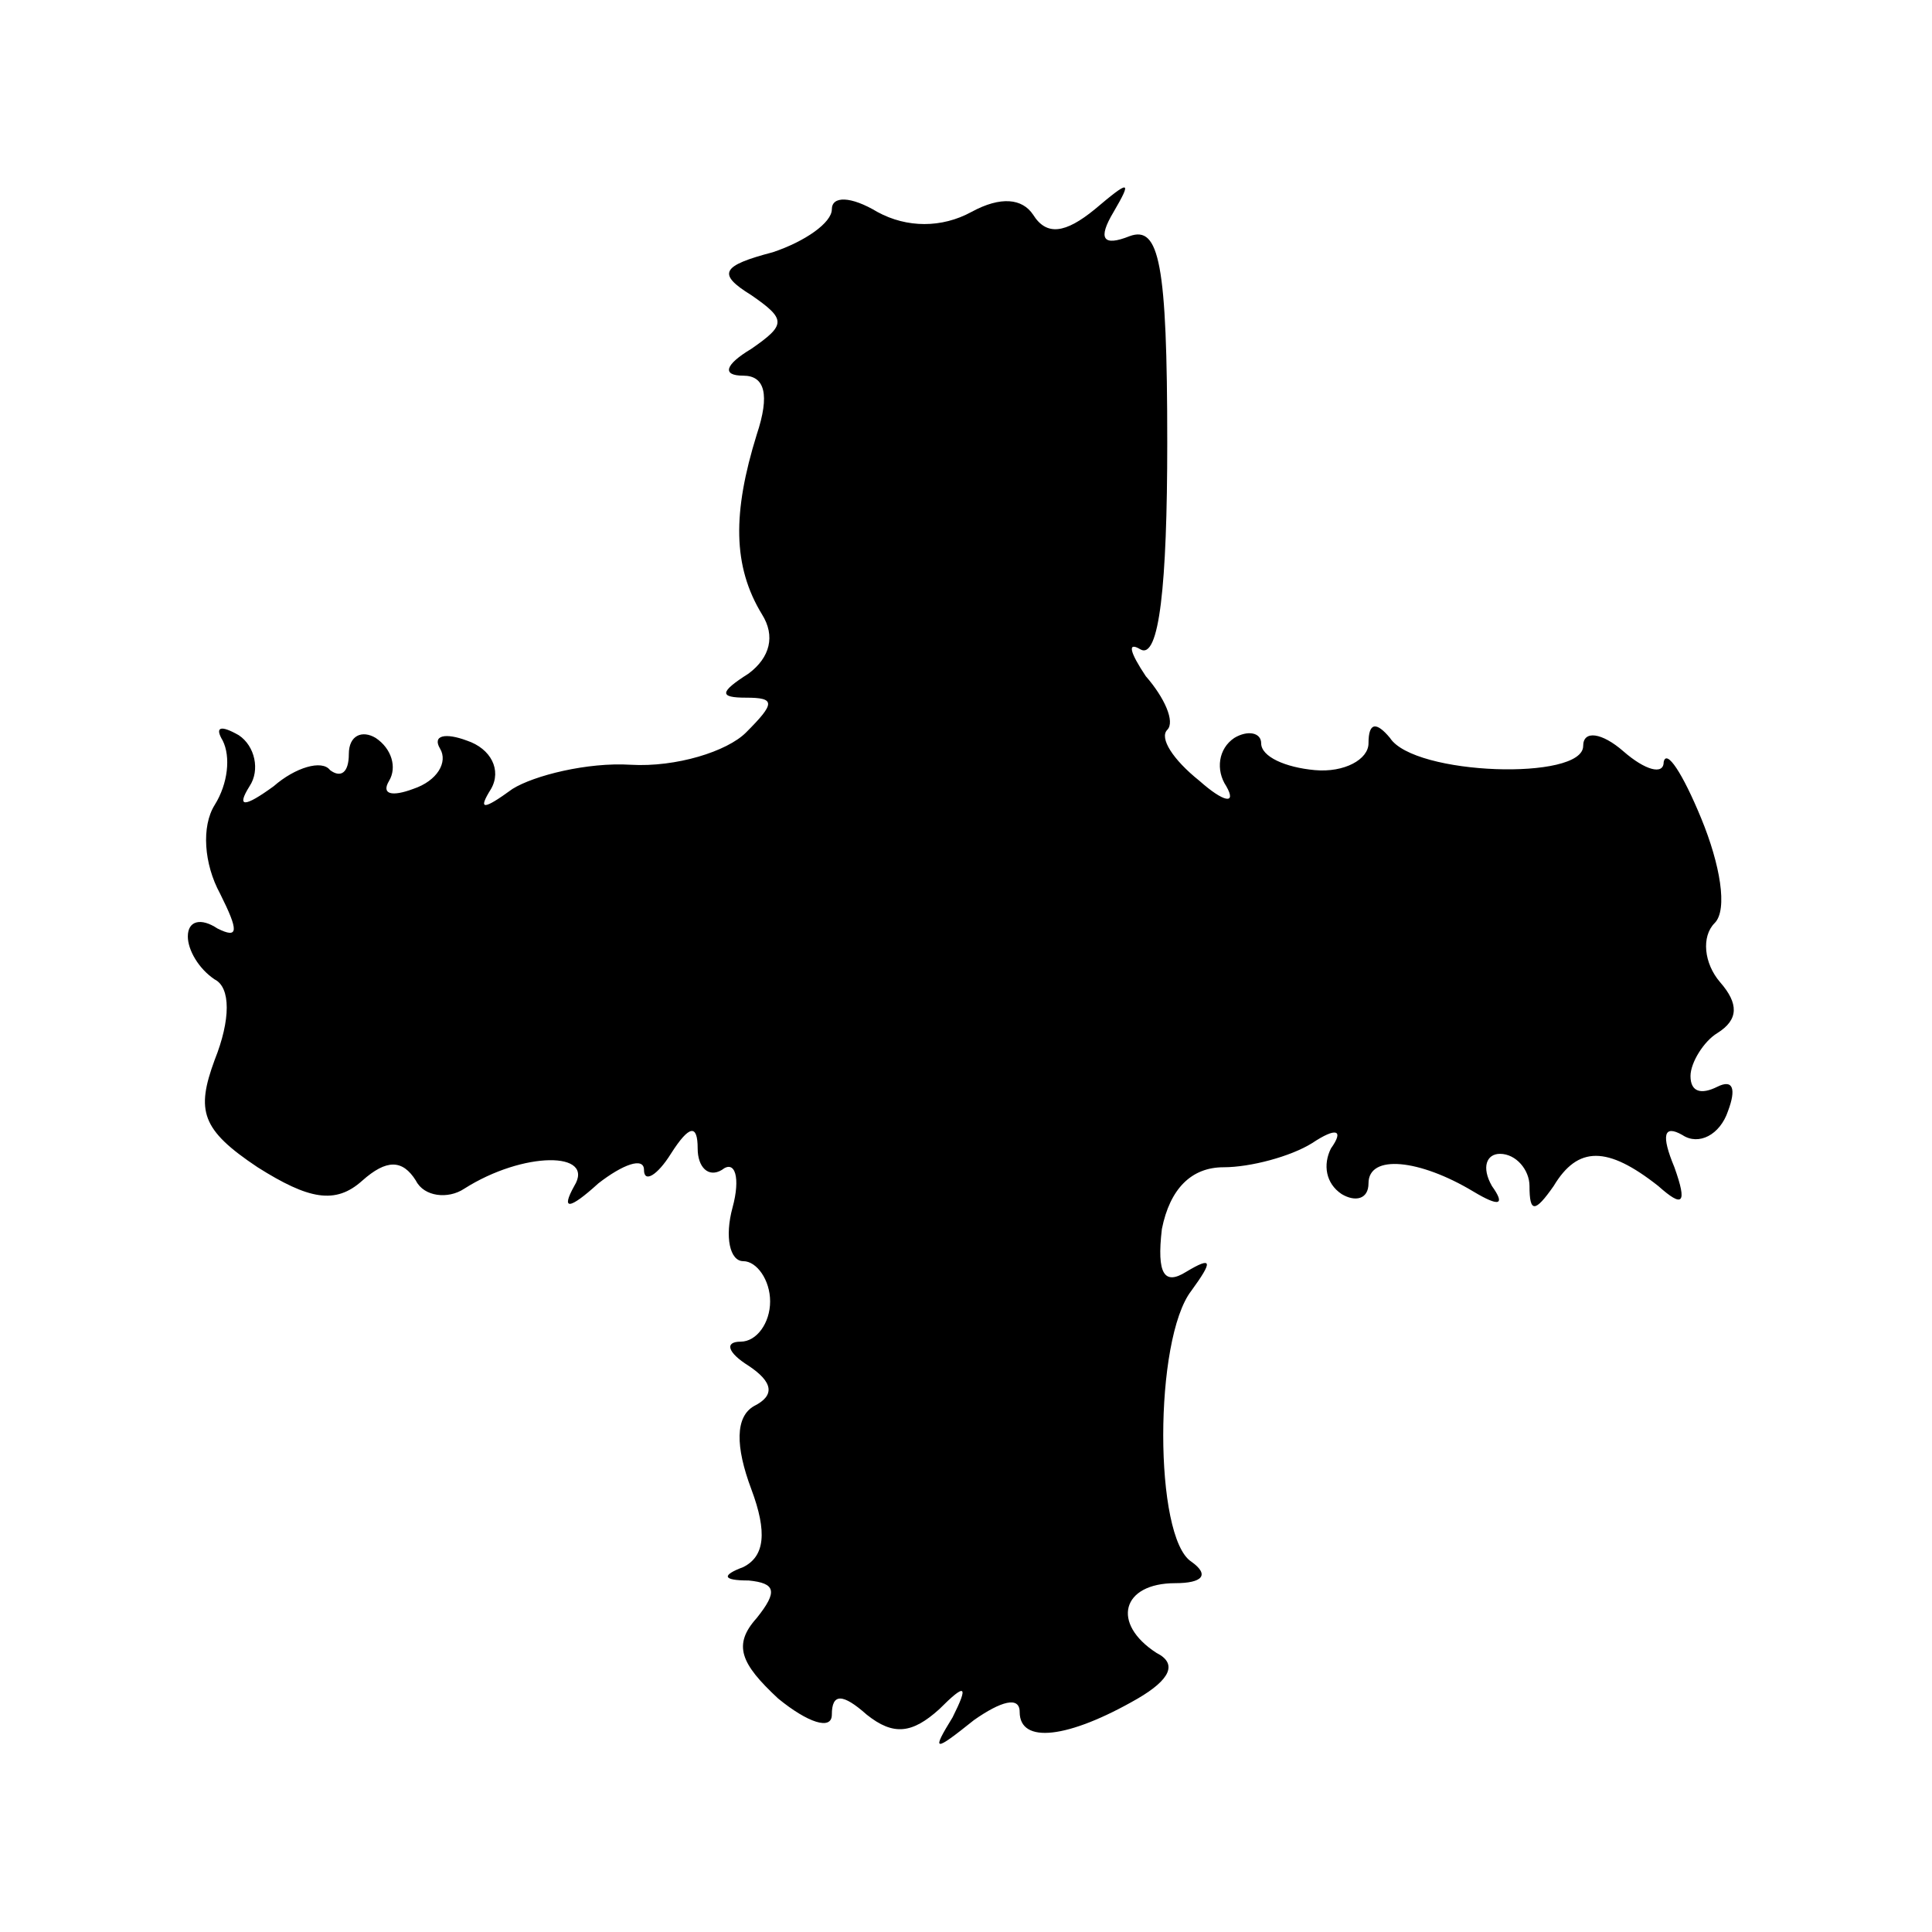 <?xml version="1.0" standalone="no"?>
<!DOCTYPE svg PUBLIC "-//W3C//DTD SVG 20010904//EN"
 "http://www.w3.org/TR/2001/REC-SVG-20010904/DTD/svg10.dtd">
<svg version="1.0" xmlns="http://www.w3.org/2000/svg"
 width="72pt" height="72pt" viewBox="0 0 72 72"
 preserveAspectRatio="xMidYMid meet">
<g transform="translate(0,72) scale(0.1,-0.1)"
fill="#000000" stroke="none">
<path d="M310 642 c0 -5 -10 -12 -22 -16 -19 -5 -21 -8 -8 -16 13 -9 13 -11 0
-20 -10 -6 -11 -10 -3 -10 8 0 10 -7 5 -22 -9 -29 -9 -49 2 -67 5 -8 3 -16 -5
-22 -11 -7 -11 -9 -1 -9 11 0 11 -2 0 -13 -7 -7 -26 -13 -43 -12 -16 1 -36 -4
-44 -9 -11 -8 -13 -8 -8 0 4 7 0 15 -9 18 -8 3 -13 2 -10 -3 3 -5 -1 -12 -10
-15 -8 -3 -12 -2 -9 3 3 5 1 12 -5 16 -5 3 -10 1 -10 -6 0 -7 -3 -9 -7 -6 -3
4 -13 1 -21 -6 -11 -8 -14 -8 -9 0 4 6 2 15 -4 19 -7 4 -9 3 -6 -2 3 -6 2 -16
-3 -24 -5 -8 -4 -22 2 -33 7 -14 7 -17 -1 -13 -6 4 -11 3 -11 -3 0 -5 4 -12
10 -16 6 -3 6 -15 0 -30 -7 -19 -5 -26 16 -40 19 -12 29 -14 39 -5 9 8 15 8
20 0 3 -6 12 -7 18 -3 22 14 49 14 41 1 -5 -9 -2 -9 9 1 9 7 17 10 17 5 0 -5
5 -2 10 6 7 11 10 11 10 2 0 -7 4 -11 9 -8 5 4 7 -3 4 -14 -3 -11 -1 -20 4
-20 5 0 10 -7 10 -15 0 -8 -5 -15 -11 -15 -6 0 -5 -4 3 -9 9 -6 10 -11 2 -15
-7 -4 -7 -15 -1 -31 6 -16 5 -25 -3 -29 -8 -3 -8 -5 2 -5 10 -1 11 -4 3 -14
-9 -10 -6 -17 8 -30 11 -9 20 -12 20 -6 0 8 4 8 13 0 10 -8 17 -7 27 2 10 10
11 9 5 -3 -8 -13 -7 -13 8 -1 10 7 17 9 17 3 0 -12 18 -10 44 5 12 7 15 13 7
17 -17 11 -13 26 7 26 10 0 13 3 6 8 -14 9 -14 83 0 101 8 11 8 13 -2 7 -8 -5
-11 -1 -9 16 3 15 11 23 23 23 10 0 25 4 33 9 9 6 12 5 7 -2 -3 -6 -2 -13 4
-17 5 -3 10 -2 10 4 0 11 19 9 39 -3 10 -6 12 -5 7 2 -4 7 -2 12 3 12 6 0 11
-6 11 -12 0 -10 2 -10 9 0 9 15 20 15 39 0 9 -8 11 -7 6 7 -5 12 -4 16 3 12 6
-4 14 0 17 9 3 8 2 12 -4 9 -6 -3 -10 -2 -10 4 0 5 5 13 10 16 8 5 8 11 1 19
-6 7 -7 17 -2 22 5 5 2 22 -5 39 -7 17 -13 26 -14 21 0 -5 -7 -3 -15 4 -8 7
-15 8 -15 2 0 -13 -63 -11 -72 3 -5 6 -8 6 -8 -2 0 -6 -9 -11 -20 -10 -11 1
-20 5 -20 10 0 4 -5 5 -10 2 -6 -4 -7 -12 -3 -18 4 -7 -1 -6 -10 2 -10 8 -15
16 -12 19 3 3 -1 12 -8 20 -6 9 -7 13 -2 10 7 -4 10 24 10 77 0 67 -3 81 -14
77 -10 -4 -12 -1 -6 9 7 12 6 12 -7 1 -11 -9 -18 -10 -23 -2 -4 6 -12 7 -23 1
-11 -6 -24 -6 -35 0 -10 6 -17 6 -17 1z"/>
</g>
</svg>
